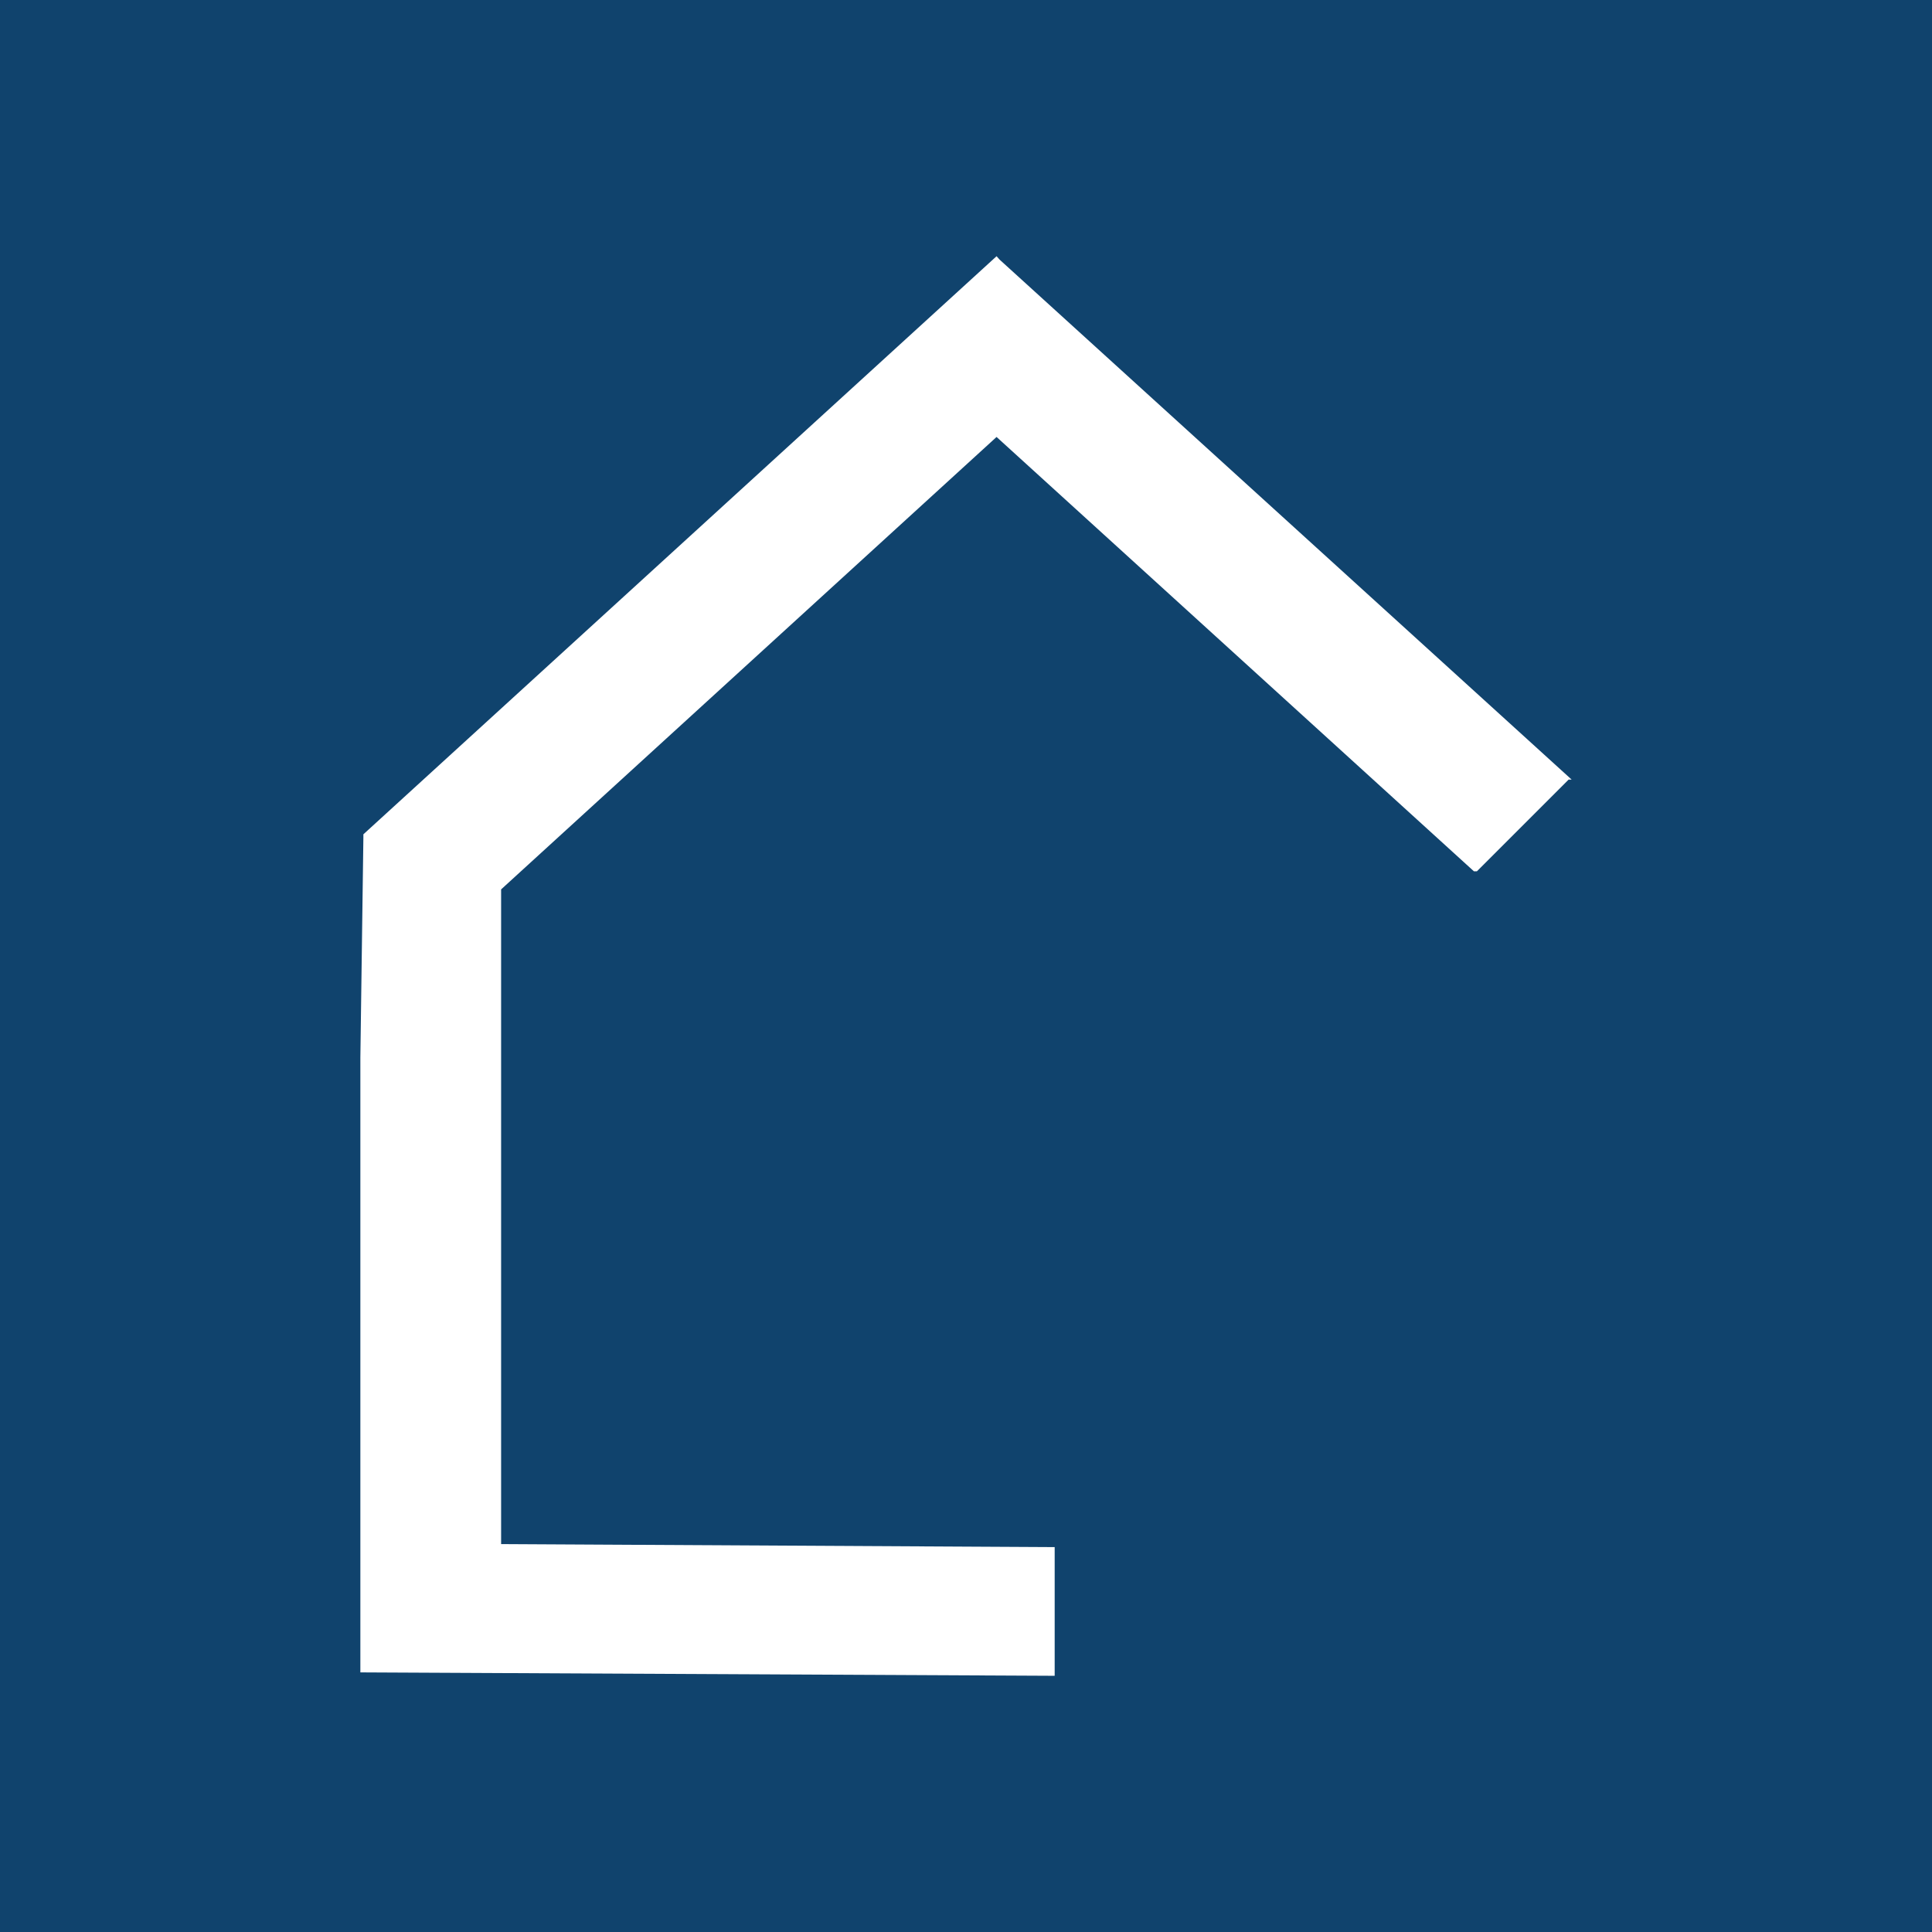 <svg xmlns="http://www.w3.org/2000/svg" xmlns:xlink="http://www.w3.org/1999/xlink" id="Layer_1" x="0px" y="0px" viewBox="0 0 512 512" style="enable-background:new 0 0 512 512;" xml:space="preserve"><style type="text/css">	.st0{fill:#10436D;}	.st1{fill:#FFFFFF;}</style><g id="Layer_2_00000052803275470577004270000009034813105039884200_">	<rect class="st0" width="512" height="512"></rect></g><g id="Layer_1_00000018213363676961305600000005711032646232362912_">	<polygon class="st1" points="132.8,235.7 264.1,115.8 390.6,230.9 391.4,230.9 415.7,206.6 416.5,206.6 264.9,68.8 264.1,67.9   96.3,221.1 96.3,222 95.5,280.3 95.5,443.2 278.7,444.1 279.5,444.1 279.5,410 132.8,409.2  "></polygon></g></svg>